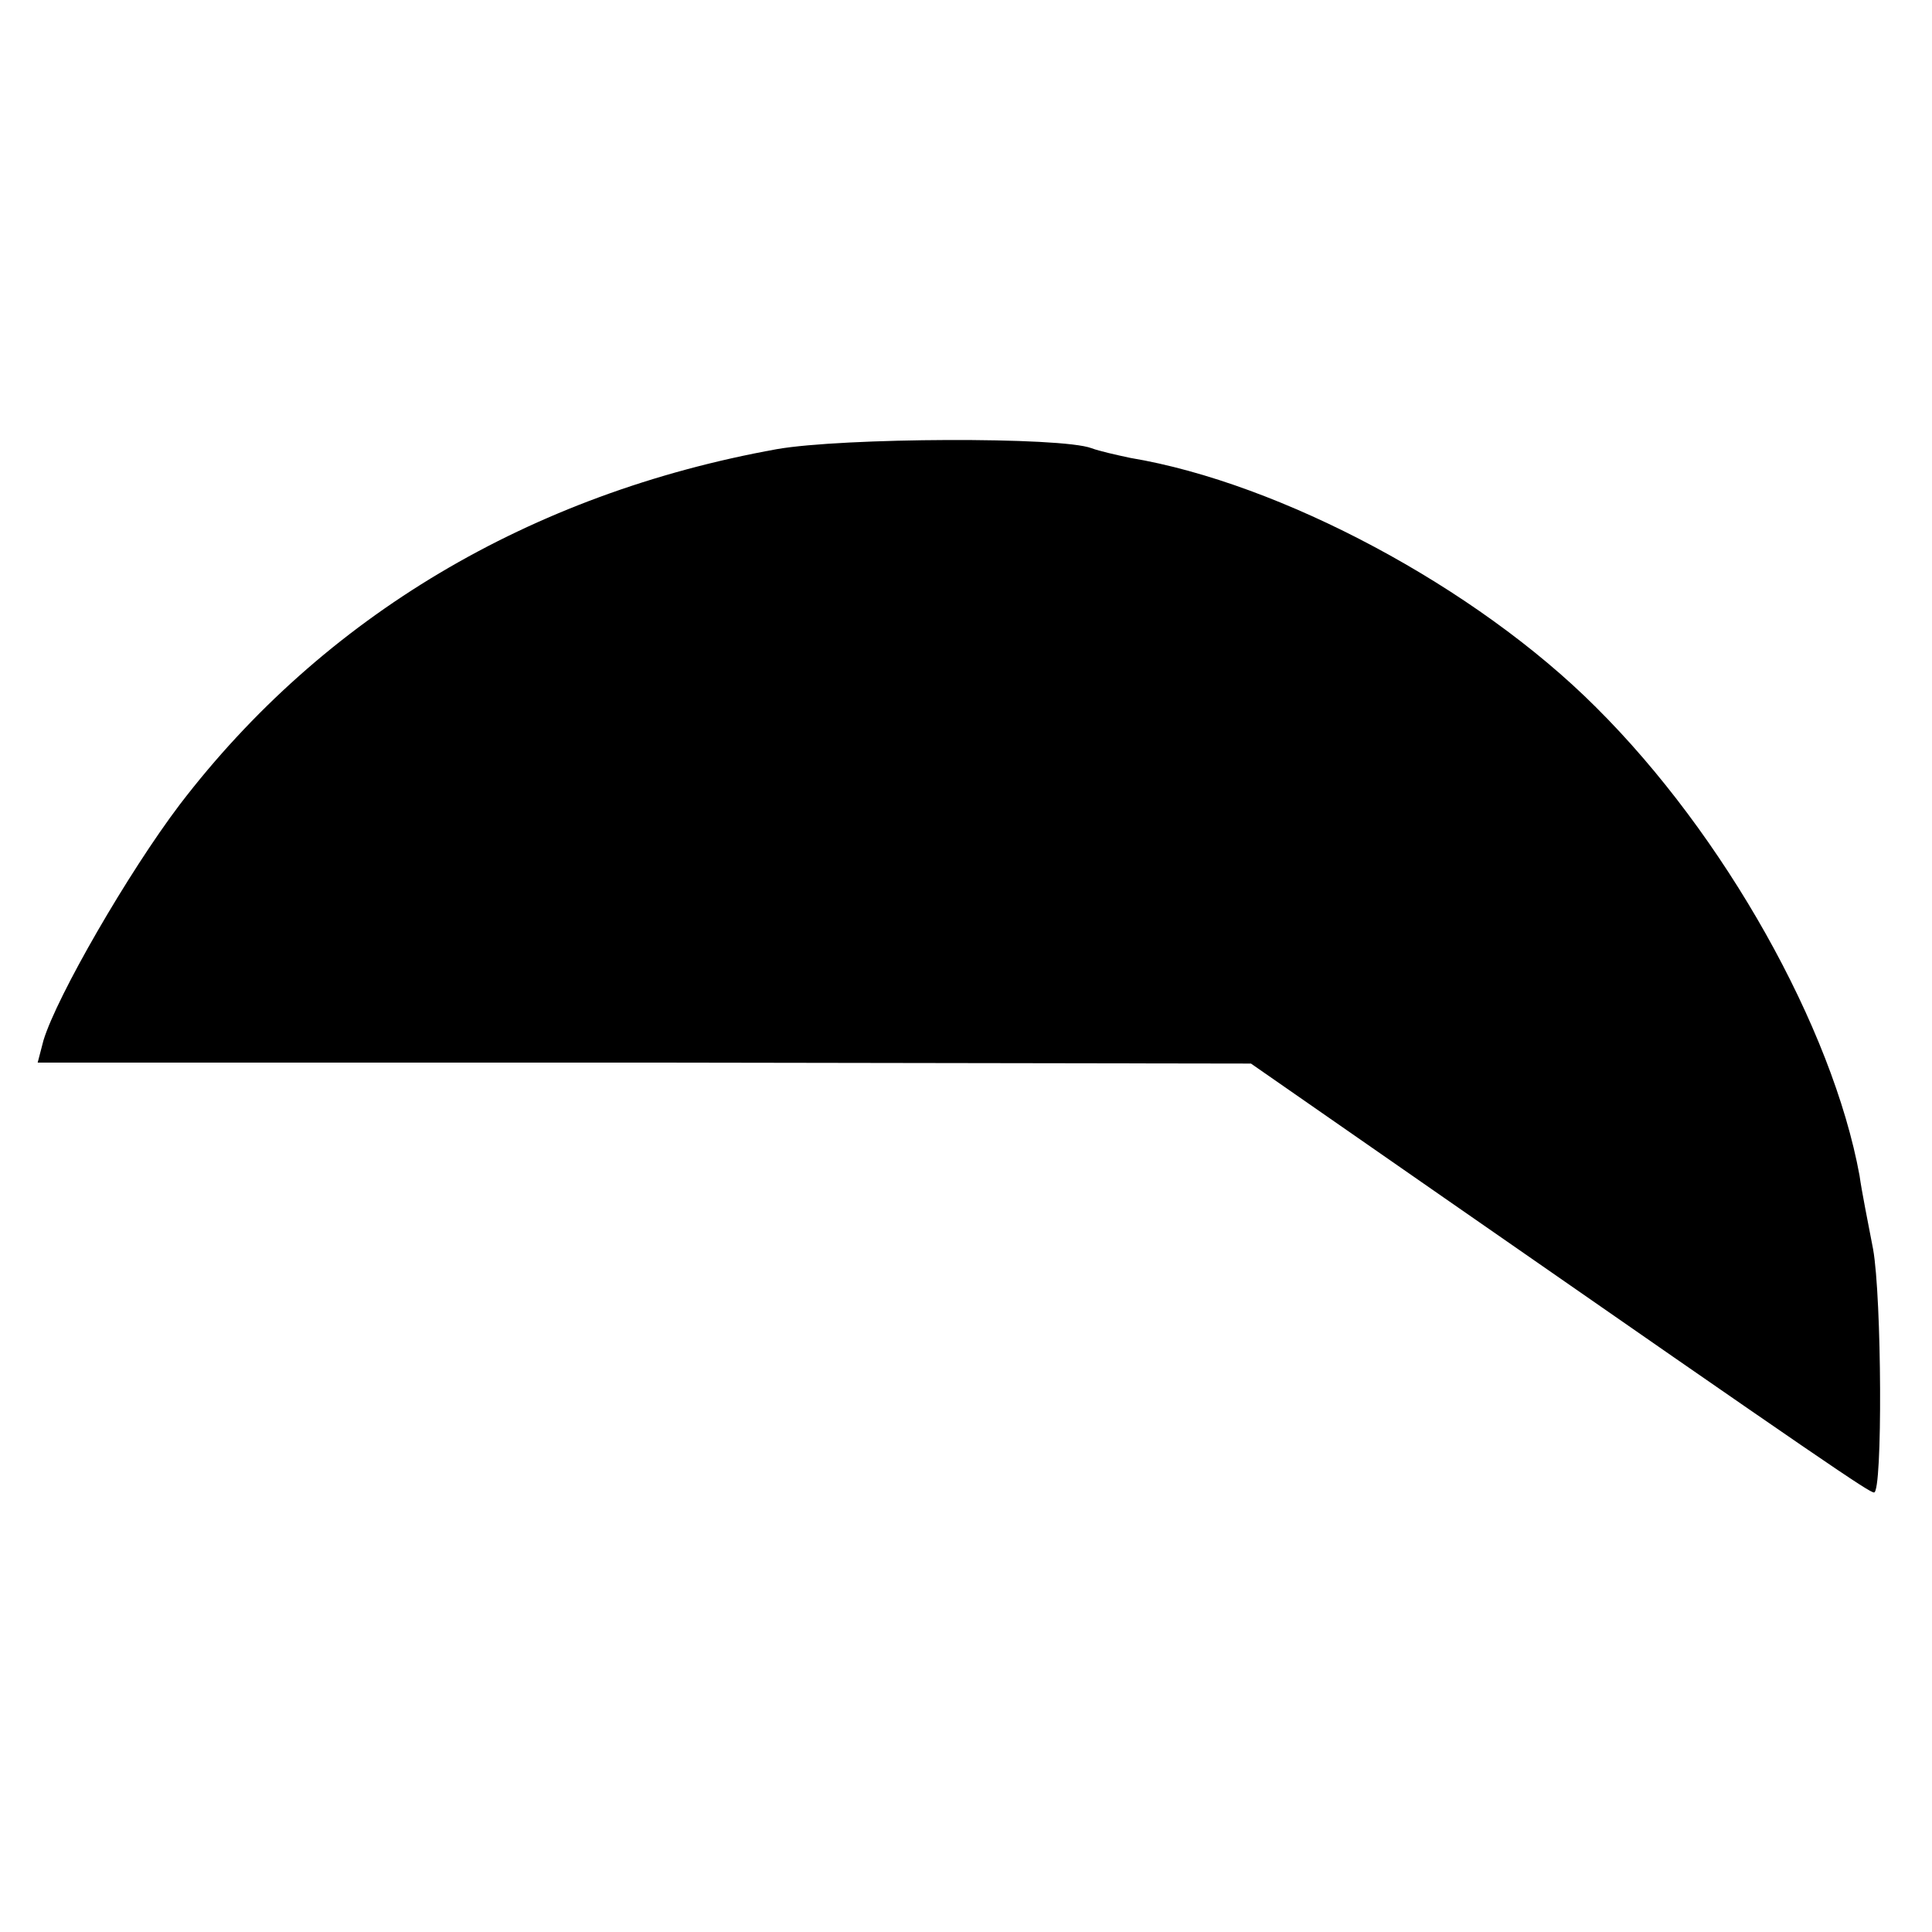 <?xml version="1.0" standalone="no"?>
<!DOCTYPE svg PUBLIC "-//W3C//DTD SVG 20010904//EN"
 "http://www.w3.org/TR/2001/REC-SVG-20010904/DTD/svg10.dtd">
<svg version="1.0" xmlns="http://www.w3.org/2000/svg"
 width="200pt" height="200pt" viewBox="0 0 200 200"
 preserveAspectRatio="xMidYMid meet">
<g transform="translate(0,200) scale(0.1,-0.1)"
fill="#000000" stroke="none">
<path d="M804 1535 c-255 -46 -469 -173 -618 -368 -53 -70 -127 -198 -141
-244 l-6 -23 628 0 628 -1 200 -139 c400 -278 440 -305 445 -305 9 0 8 202 -1
252 -5 26 -12 61 -14 76 -28 153 -140 353 -273 485 -124 124 -326 232 -482
258 -14 3 -32 7 -40 10 -31 12 -258 11 -326 -1z"/>
</g>
</svg>
